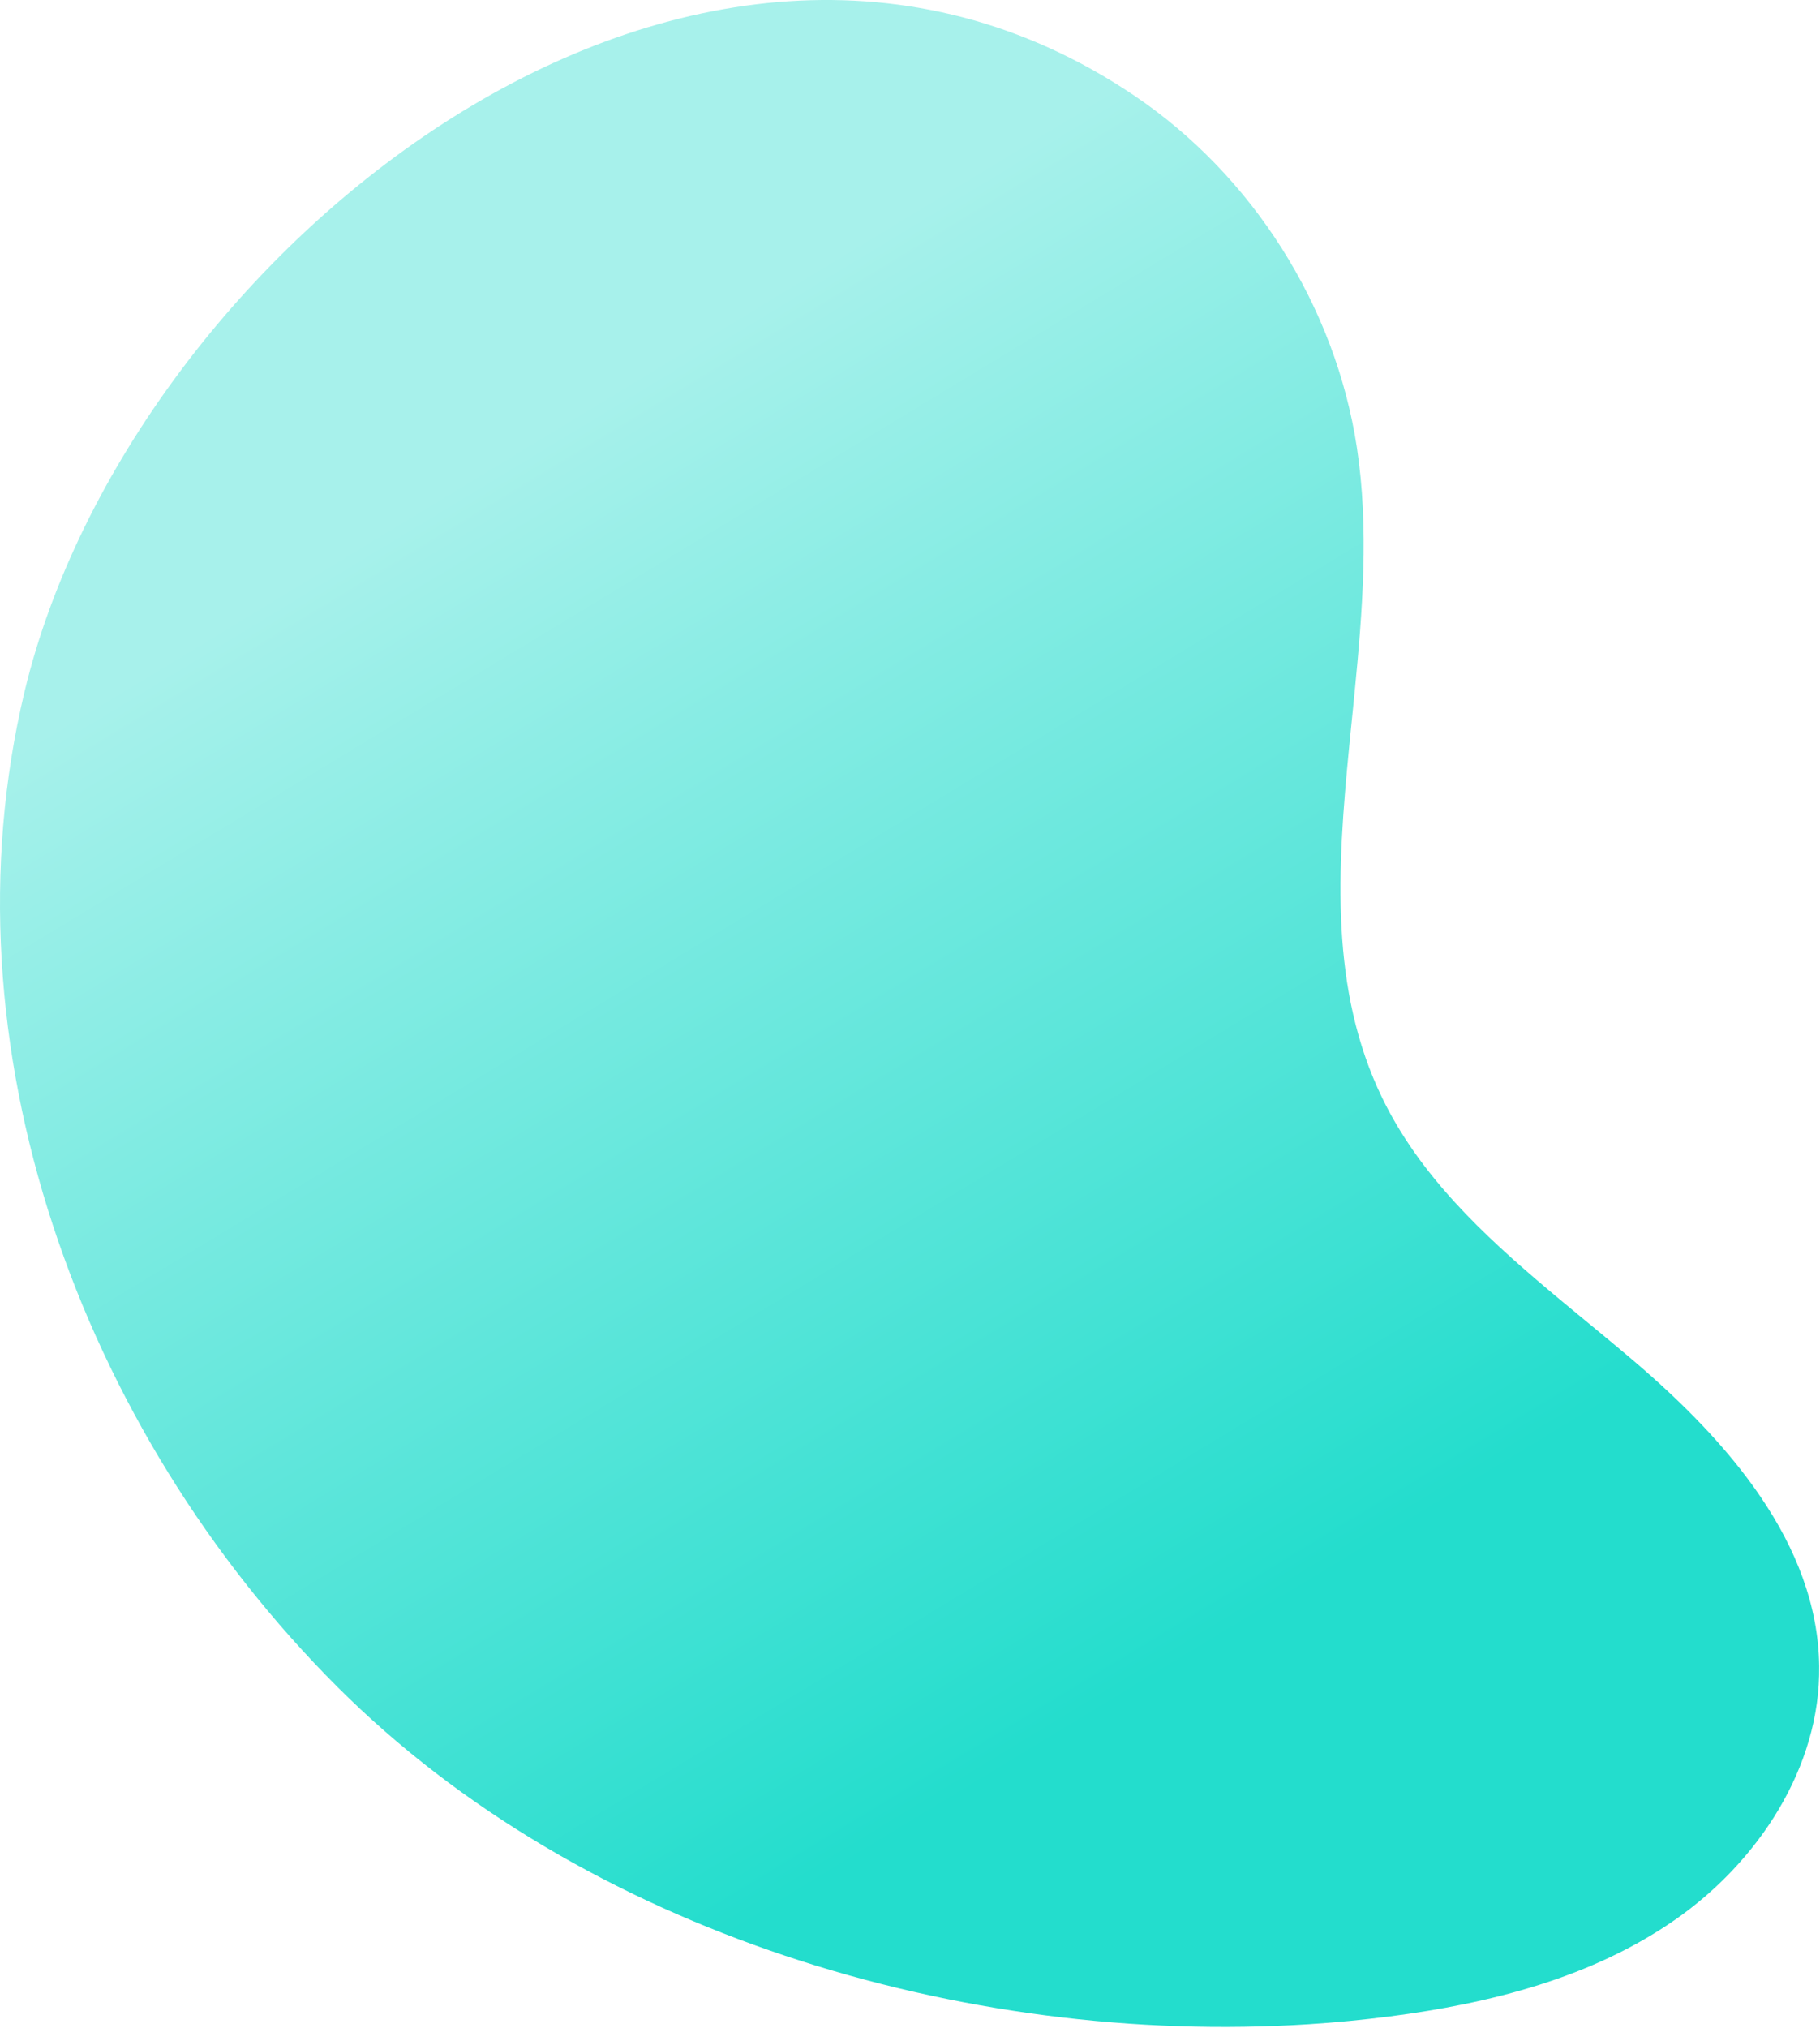 <?xml version="1.0" encoding="UTF-8"?>
<svg width="934px" height="1040px" viewBox="0 0 934 1040" version="1.1" xmlns="http://www.w3.org/2000/svg" xmlns:xlink="http://www.w3.org/1999/xlink">
    <title>organic-shape-seaglass</title>
    <defs>
        <linearGradient x1="21.252%" y1="23.953%" x2="50%" y2="80.491%" id="linearGradient-1">
            <stop stop-color="#23DDCD" offset="0%"></stop>
            <stop stop-color="#A7F1EB" offset="100%"></stop>
        </linearGradient>
    </defs>
    <g id="organic-shape-seaglass" stroke="none" stroke-width="1" fill="none" fill-rule="evenodd">
        <path d="M0.012,185.179 C0.899,248.032 47.081,300.564 94.911,341.348 C96.346,342.572 97.786,343.793 99.232,345.012 L102.128,347.447 L102.128,347.447 L105.036,349.877 L105.036,349.877 L109.415,353.516 L109.415,353.516 L113.81,357.15 L113.81,357.15 L124.098,365.631 L124.098,365.631 L128.508,369.275 L128.508,369.275 L131.444,371.71 L131.444,371.71 L134.376,374.151 C134.864,374.559 135.352,374.966 135.839,375.374 L138.761,377.826 C172.799,406.476 205.065,436.846 224.258,476.439 C251.236,532.086 247.363,593.779 241.222,656.529 L240.545,663.379 L240.545,663.379 L239.169,677.097 L239.169,677.097 L238.487,683.963 C234.319,726.313 231.007,768.813 237.252,809.945 C248.269,882.526 290.862,949.75 351.781,990.715 C578.753,1143.331 867.192,909.565 920.965,684.992 C964.374,503.68 892.327,306.103 760.421,174.357 C634.606,48.684 439.375,-10.05 261.846,1.404 C247.902,2.304 234.065,3.64 220.381,5.404 C168.813,12.067 116.751,25.235 74.054,54.918 C31.357,84.595 -0.717,133.187 0.012,185.179 Z" id="Fill-1" fill="url(#linearGradient-1)" transform="translate(466.801, 519.779) rotate(-180) translate(-466.801, -519.779) "></path>
    </g>
</svg>